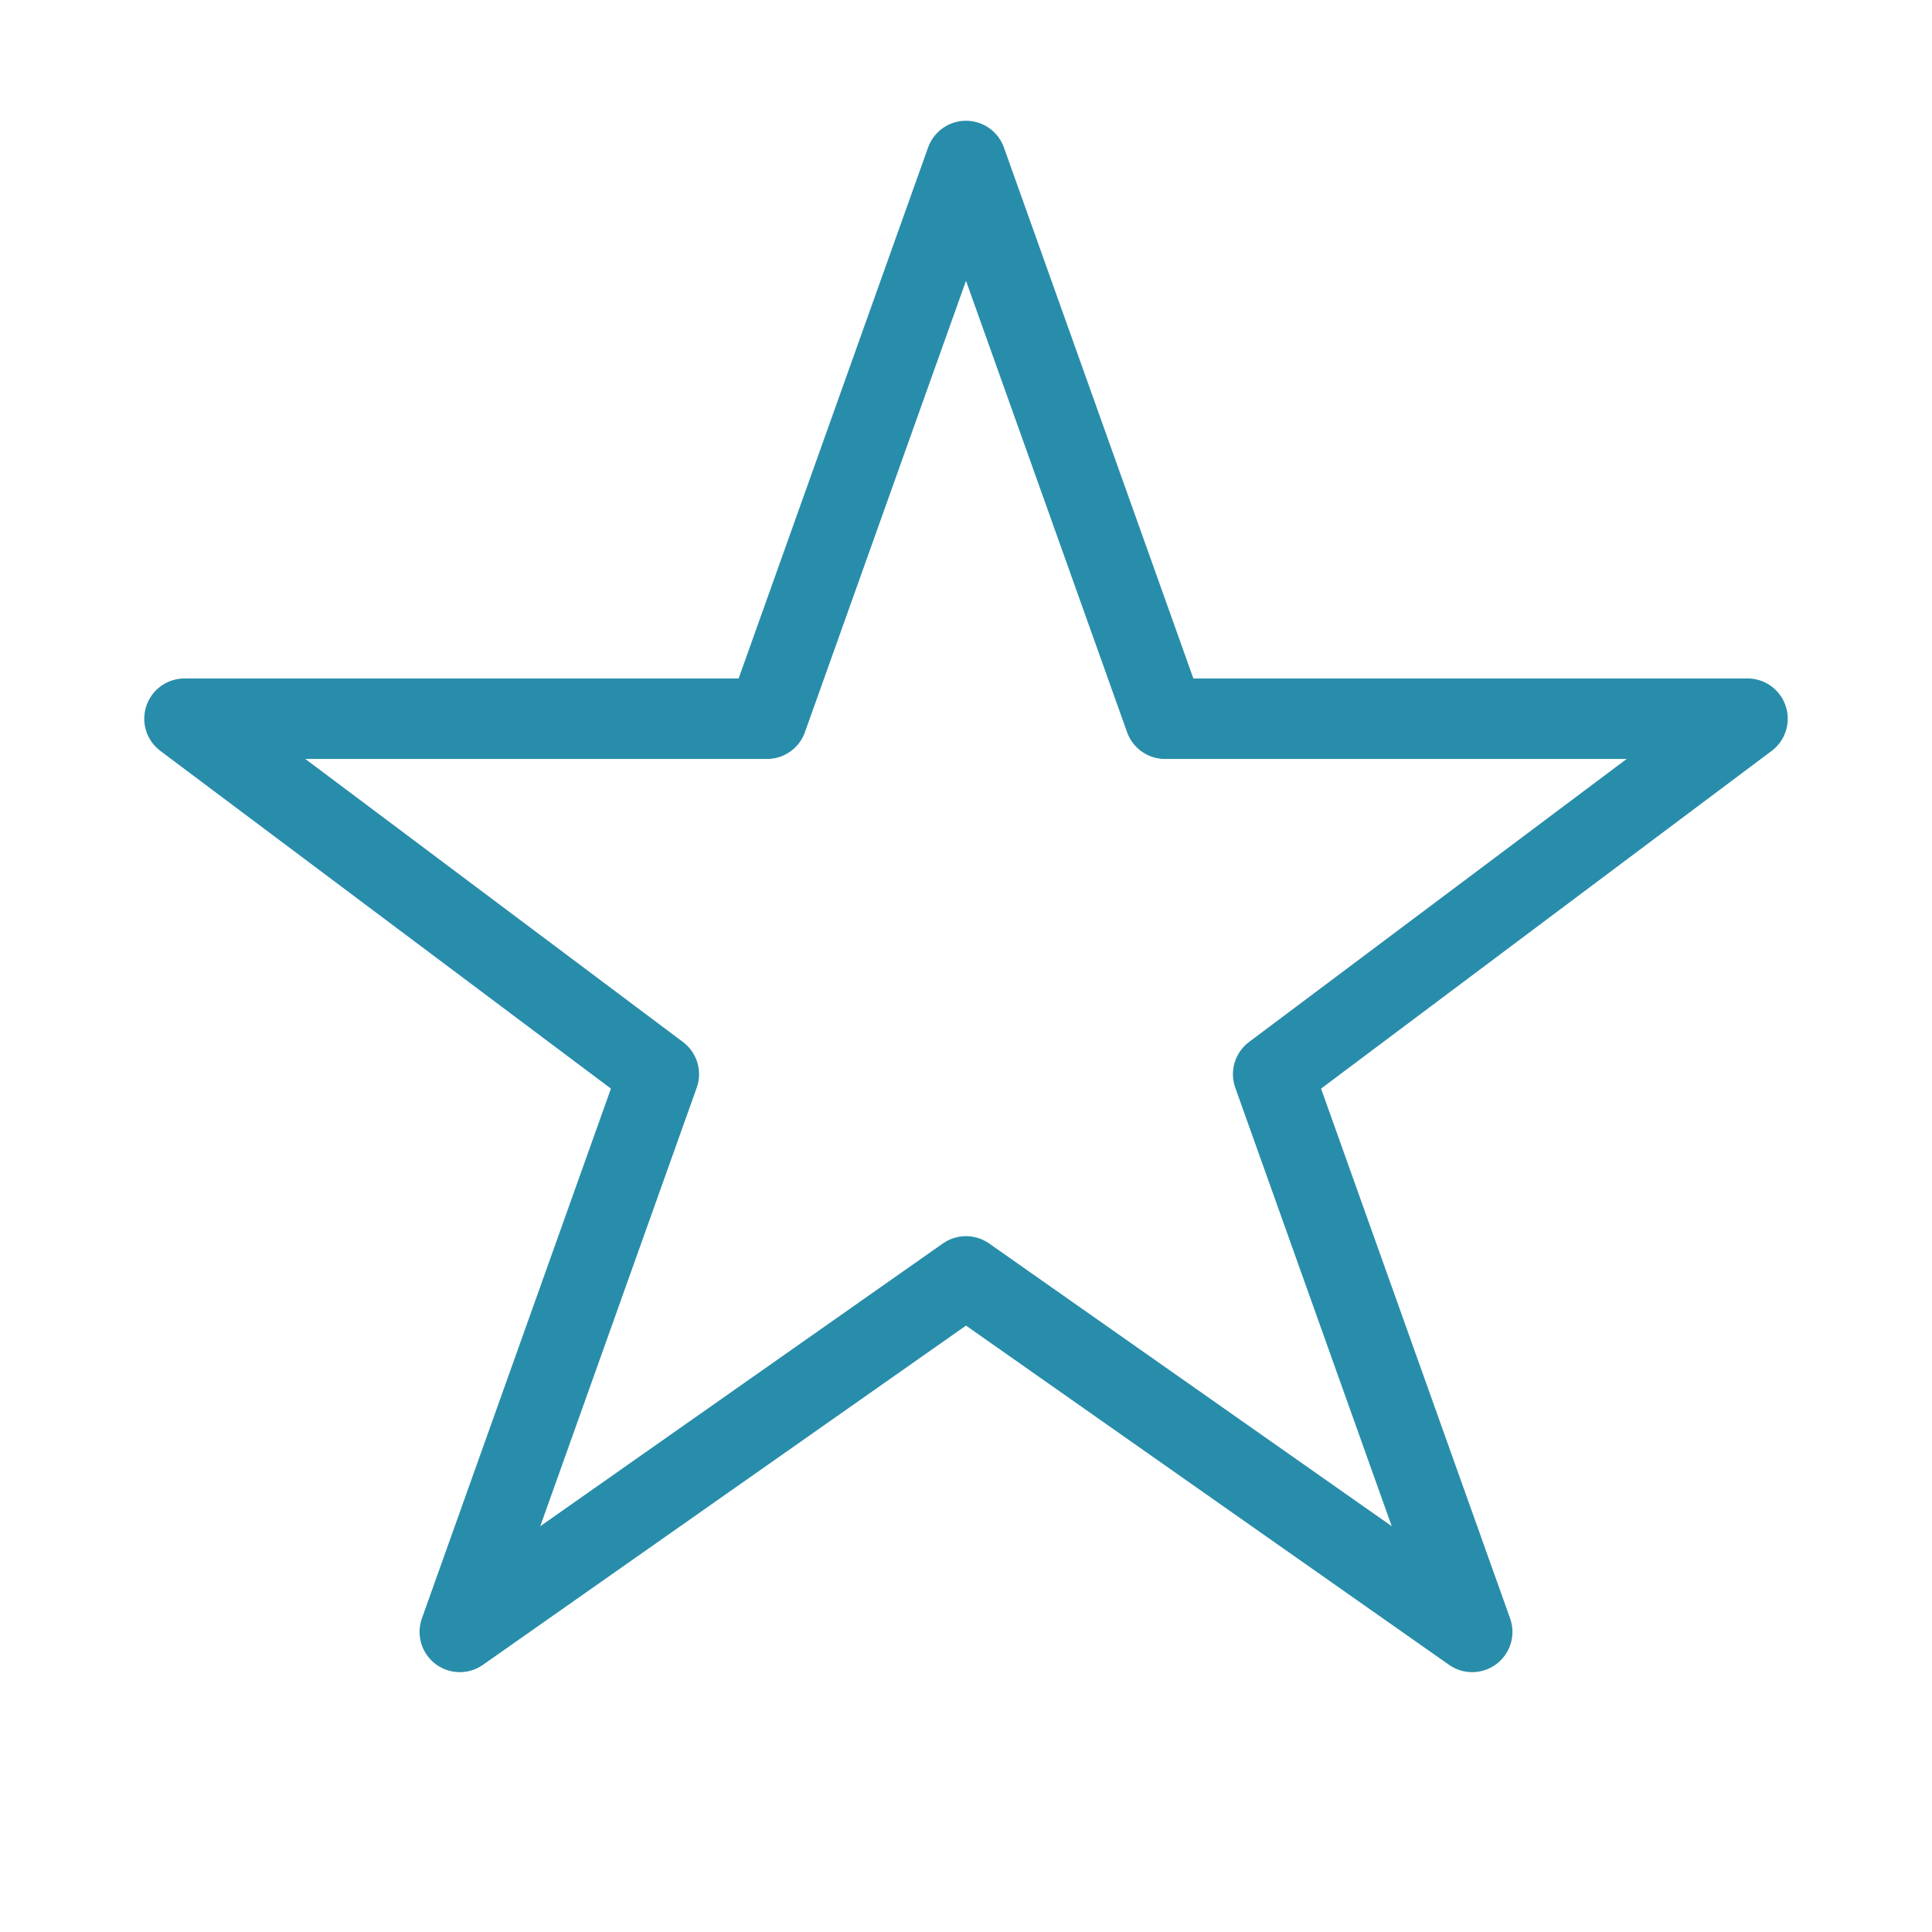 <svg width="60" height="60" viewBox="0 0 60 60" fill="none" xmlns="http://www.w3.org/2000/svg">
  <path d="M30 5L36.18 22.32H54.27L39.54 33.36L45.72 50.68L30 39.64L14.28 50.68L20.46 33.36L5.73 22.32H23.82L30 5Z" stroke="#288DAA" stroke-width="2.5" stroke-linecap="round" stroke-linejoin="round" fill="none"/>
</svg>
